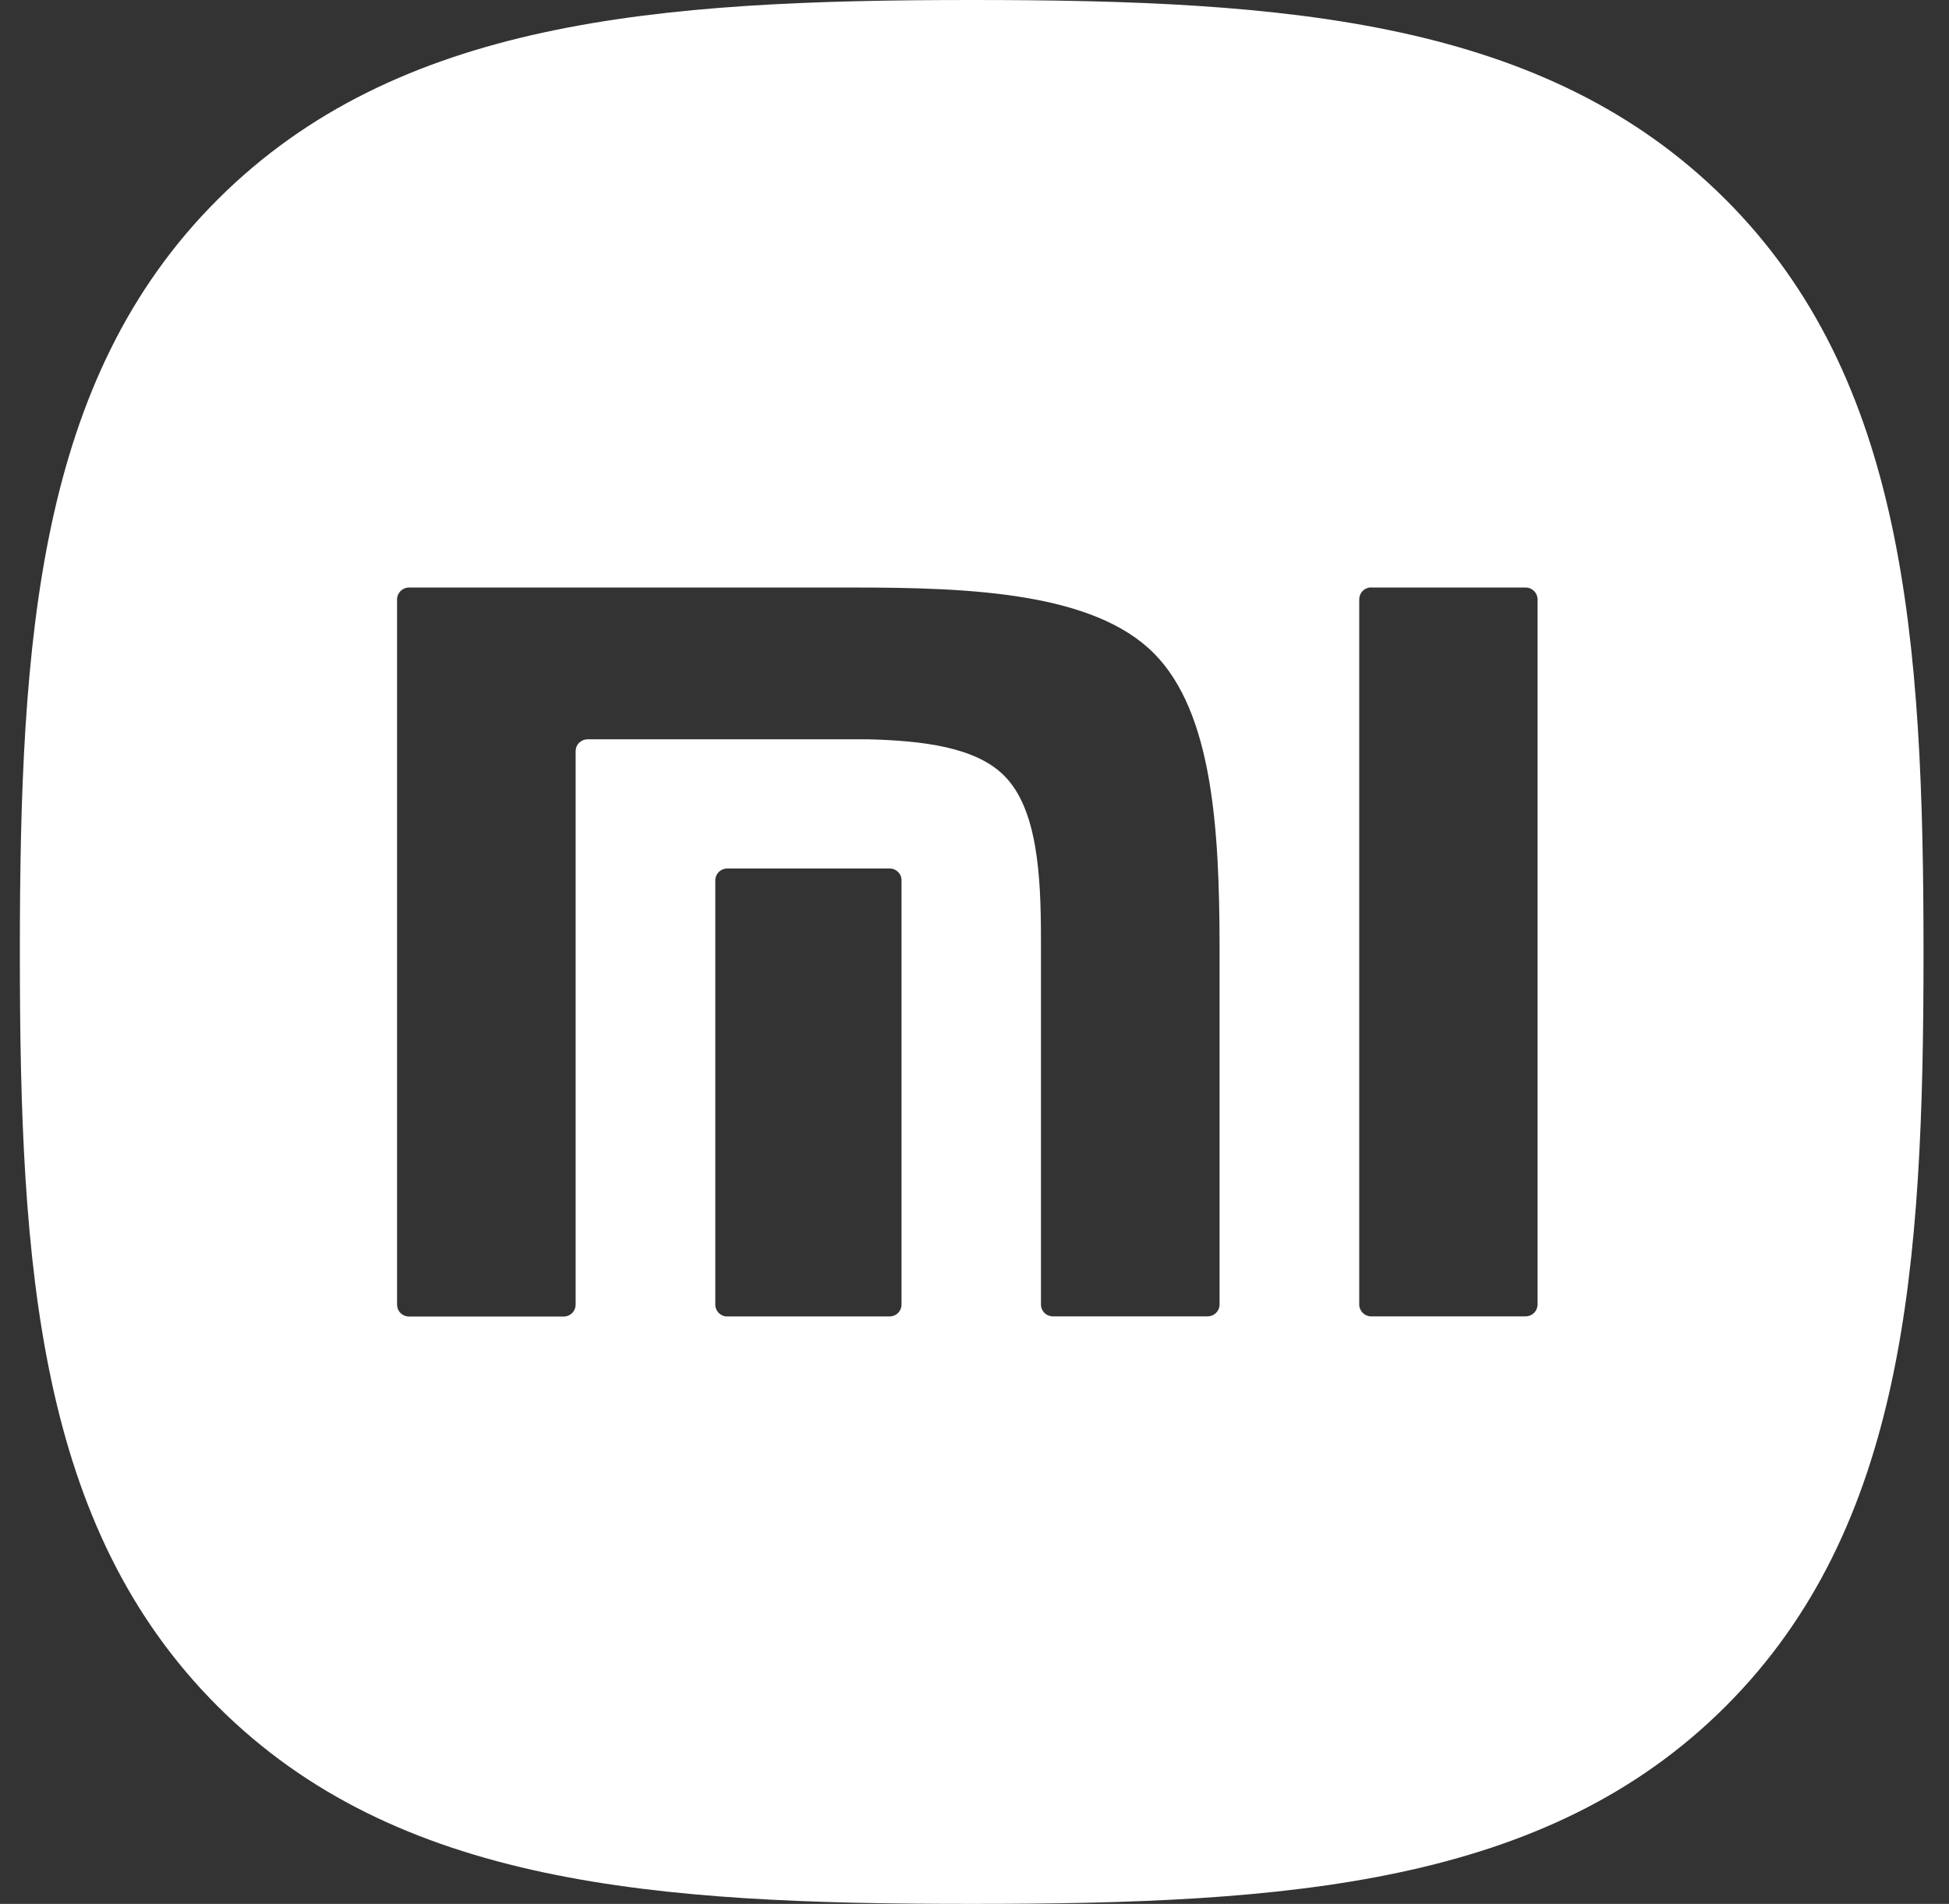 <svg width="43" height="42" viewBox="0 0 43 42" fill="none" xmlns="http://www.w3.org/2000/svg">
<rect x="0" y="0" width="43" height="42" fill="#333333" stroke="none"/>
<path d="M21.438 0C14.465 0 8.76 0.446 4.8 4.403C0.839 8.359 0.438 14.058 0.438 21.021C0.438 27.985 0.84 33.683 4.802 37.641C8.764 41.599 14.465 42 21.438 42C28.41 42 34.113 41.597 38.073 37.641C42.032 33.684 42.438 27.983 42.438 21.021C42.438 14.06 42.027 8.346 38.059 4.389C34.09 0.433 28.399 0 21.438 0ZM9.023 12.961H18.867C21.439 12.961 24.129 13.08 25.454 14.408C26.759 15.713 26.901 18.316 26.907 20.841V28.786C26.904 28.855 26.875 28.92 26.825 28.967C26.774 29.015 26.707 29.041 26.638 29.039H23.232C23.197 29.04 23.163 29.033 23.131 29.02C23.099 29.008 23.07 28.989 23.045 28.965C23.02 28.94 23.001 28.912 22.987 28.88C22.973 28.848 22.966 28.814 22.966 28.78V20.7C22.966 19.29 22.884 17.84 22.154 17.111C21.527 16.481 20.358 16.339 19.144 16.309H12.964C12.895 16.309 12.828 16.336 12.779 16.384C12.729 16.432 12.701 16.498 12.7 16.567V28.784C12.699 28.818 12.692 28.852 12.678 28.884C12.665 28.916 12.645 28.945 12.62 28.969C12.596 28.993 12.566 29.012 12.534 29.024C12.502 29.037 12.468 29.044 12.434 29.043H9.023C8.954 29.043 8.888 29.016 8.838 28.967C8.789 28.919 8.761 28.853 8.76 28.784V13.219C8.761 13.15 8.79 13.085 8.839 13.036C8.888 12.988 8.954 12.961 9.023 12.961ZM30.252 12.961H33.66C33.73 12.961 33.797 12.989 33.846 13.038C33.895 13.087 33.923 13.154 33.923 13.223V28.785C33.92 28.853 33.892 28.918 33.843 28.965C33.794 29.013 33.728 29.039 33.66 29.039H30.253C30.183 29.04 30.116 29.012 30.067 28.964C30.018 28.915 29.989 28.849 29.988 28.78V13.219C29.989 13.185 29.996 13.151 30.009 13.119C30.022 13.087 30.042 13.058 30.067 13.034C30.091 13.01 30.12 12.991 30.152 12.978C30.184 12.965 30.218 12.958 30.253 12.959L30.252 12.961ZM16.047 19.159H19.628C19.662 19.159 19.696 19.165 19.728 19.178C19.759 19.191 19.788 19.21 19.812 19.234C19.837 19.258 19.856 19.286 19.87 19.317C19.883 19.349 19.89 19.383 19.89 19.417V28.782C19.89 28.851 19.861 28.917 19.812 28.966C19.763 29.014 19.697 29.041 19.628 29.041H16.047C16.013 29.042 15.979 29.036 15.947 29.023C15.915 29.01 15.885 28.991 15.861 28.967C15.836 28.943 15.816 28.914 15.803 28.883C15.789 28.851 15.782 28.817 15.781 28.782V19.416C15.783 19.347 15.812 19.281 15.861 19.233C15.911 19.185 15.978 19.158 16.047 19.159Z" fill="white"/>
</svg>
